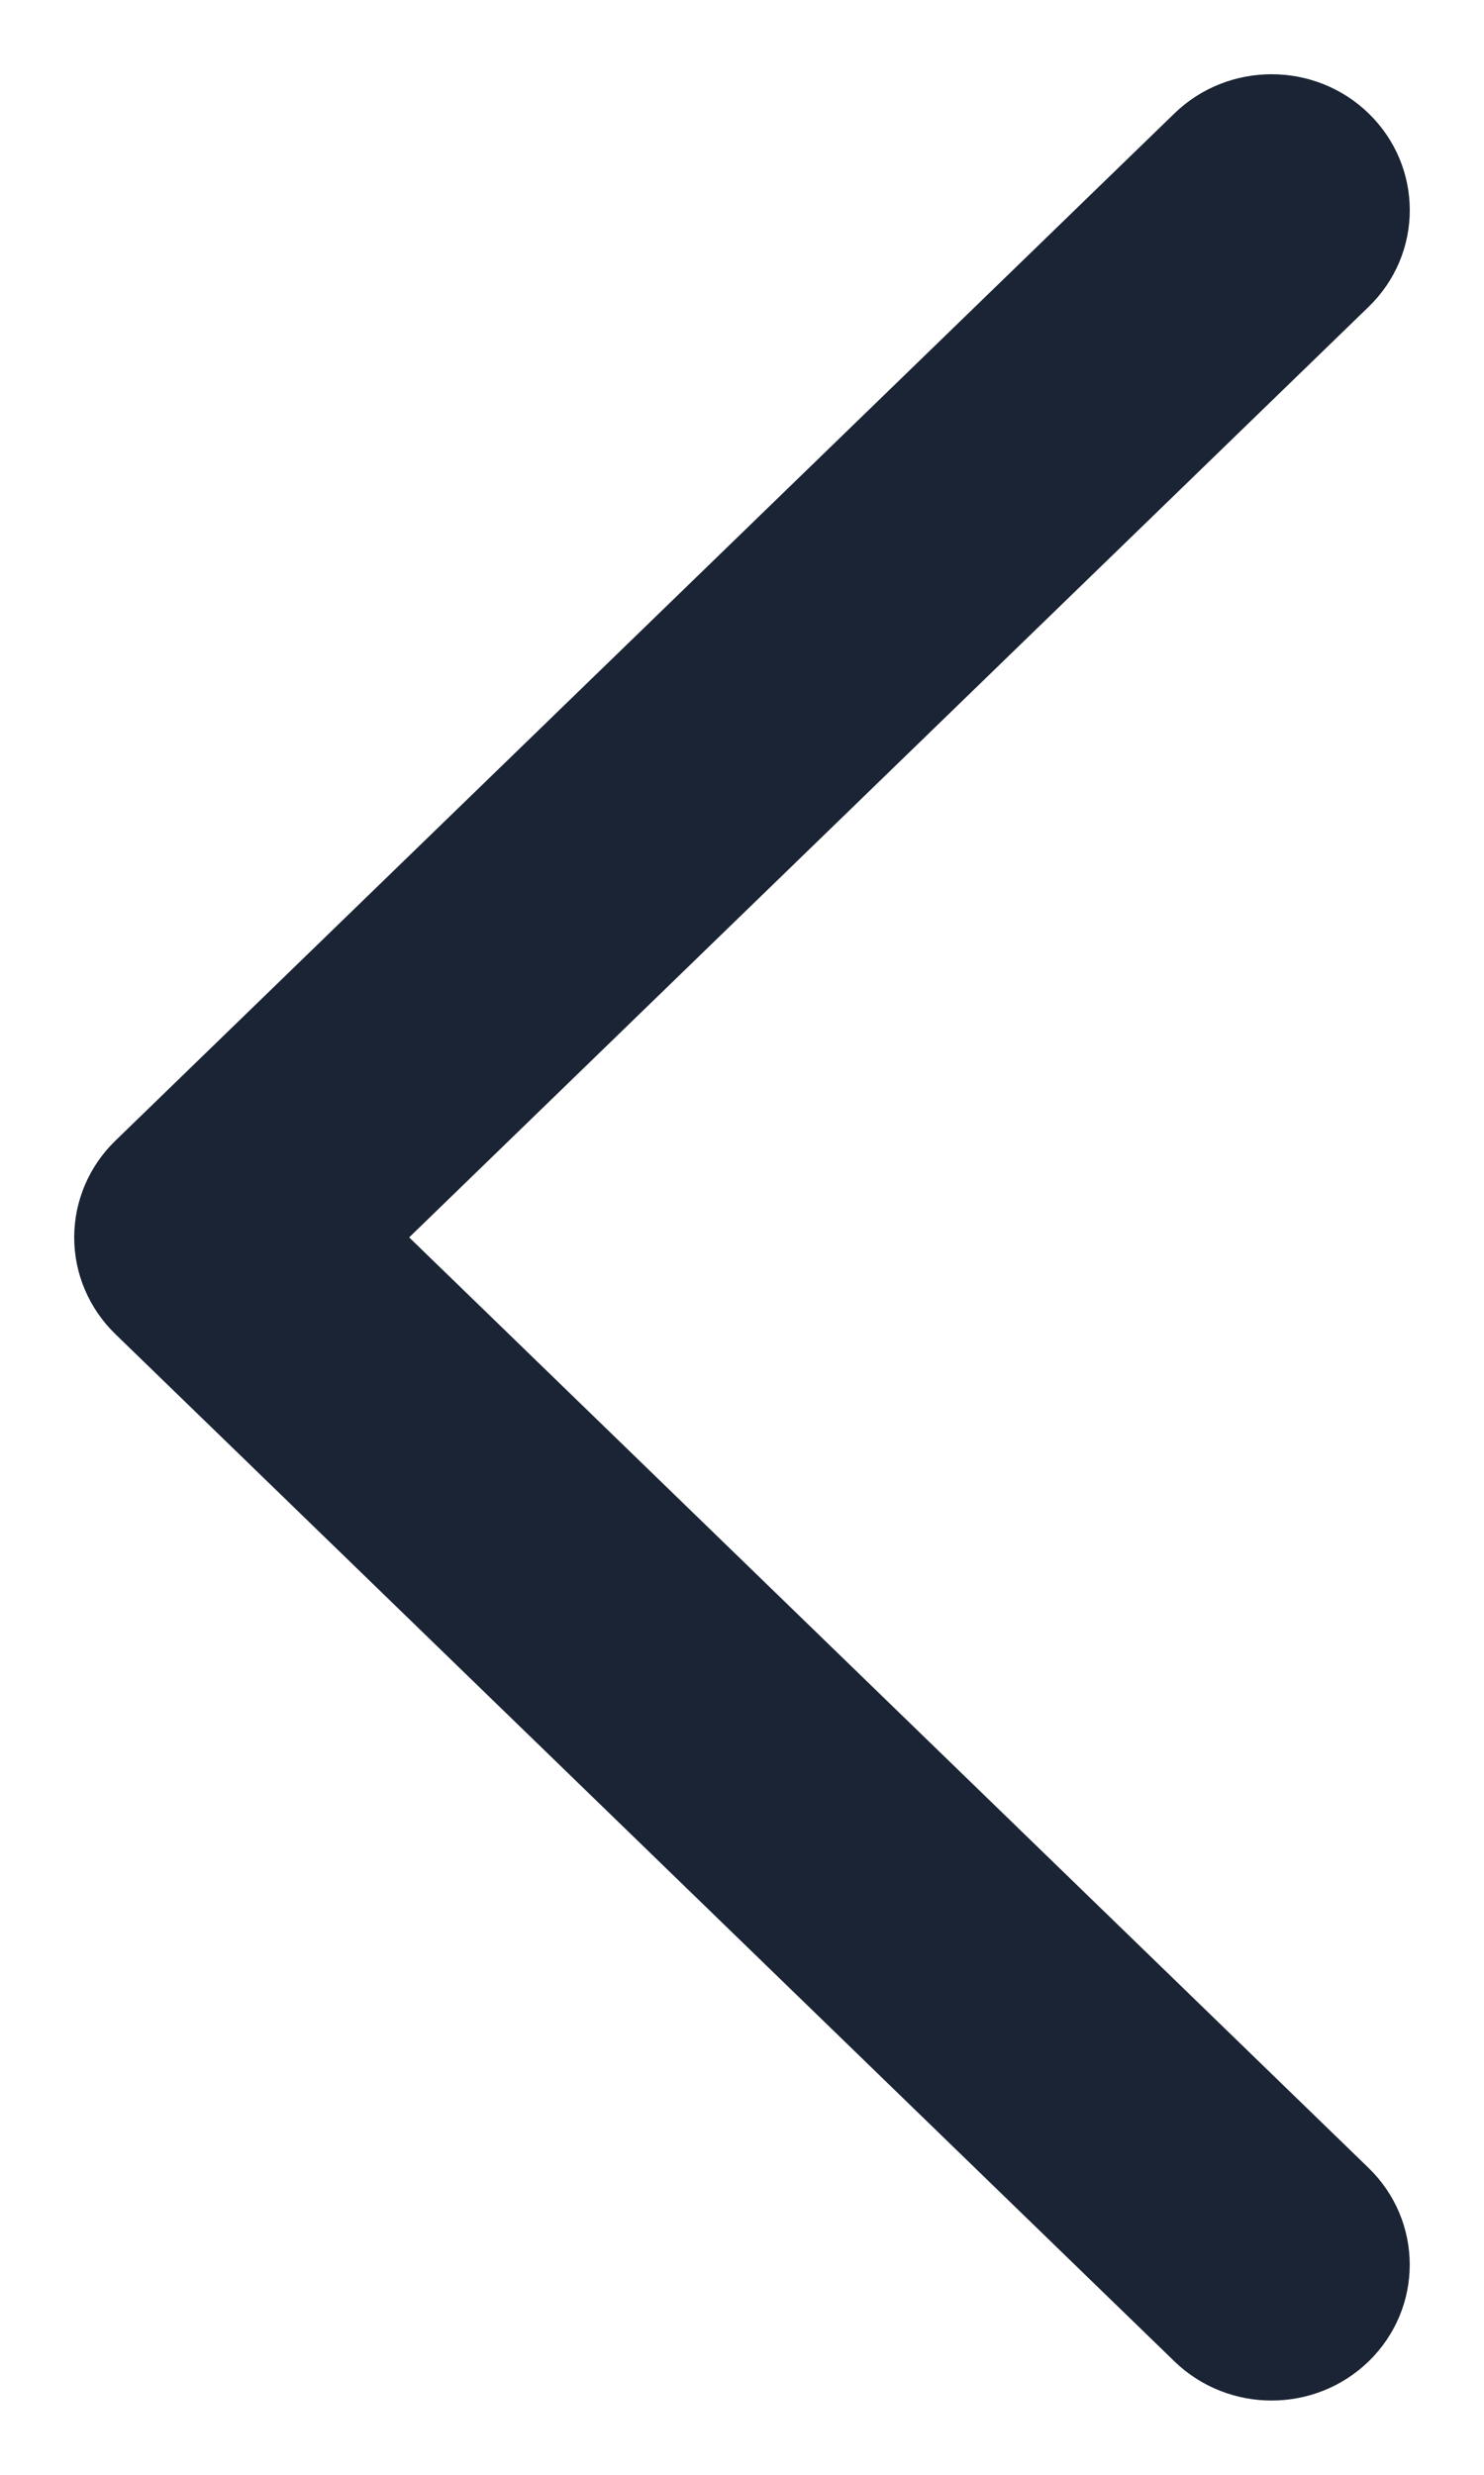 <svg width="12" height="20" viewBox="0 0 12 20" fill="none" xmlns="http://www.w3.org/2000/svg">
<path d="M1.211 10.494L9.775 18.796C10.056 19.068 10.51 19.068 10.79 18.795C11.07 18.522 11.069 18.08 10.789 17.808L2.734 10L10.789 2.192C11.07 1.92 11.07 1.478 10.79 1.205C10.65 1.068 10.466 1 10.282 1C10.099 1 9.915 1.068 9.775 1.204L1.211 9.506C1.076 9.637 1 9.815 1 10C1 10.185 1.076 10.363 1.211 10.494Z" fill="#1B2434" stroke="#1B2434" stroke-width="0.8"/>
</svg>
